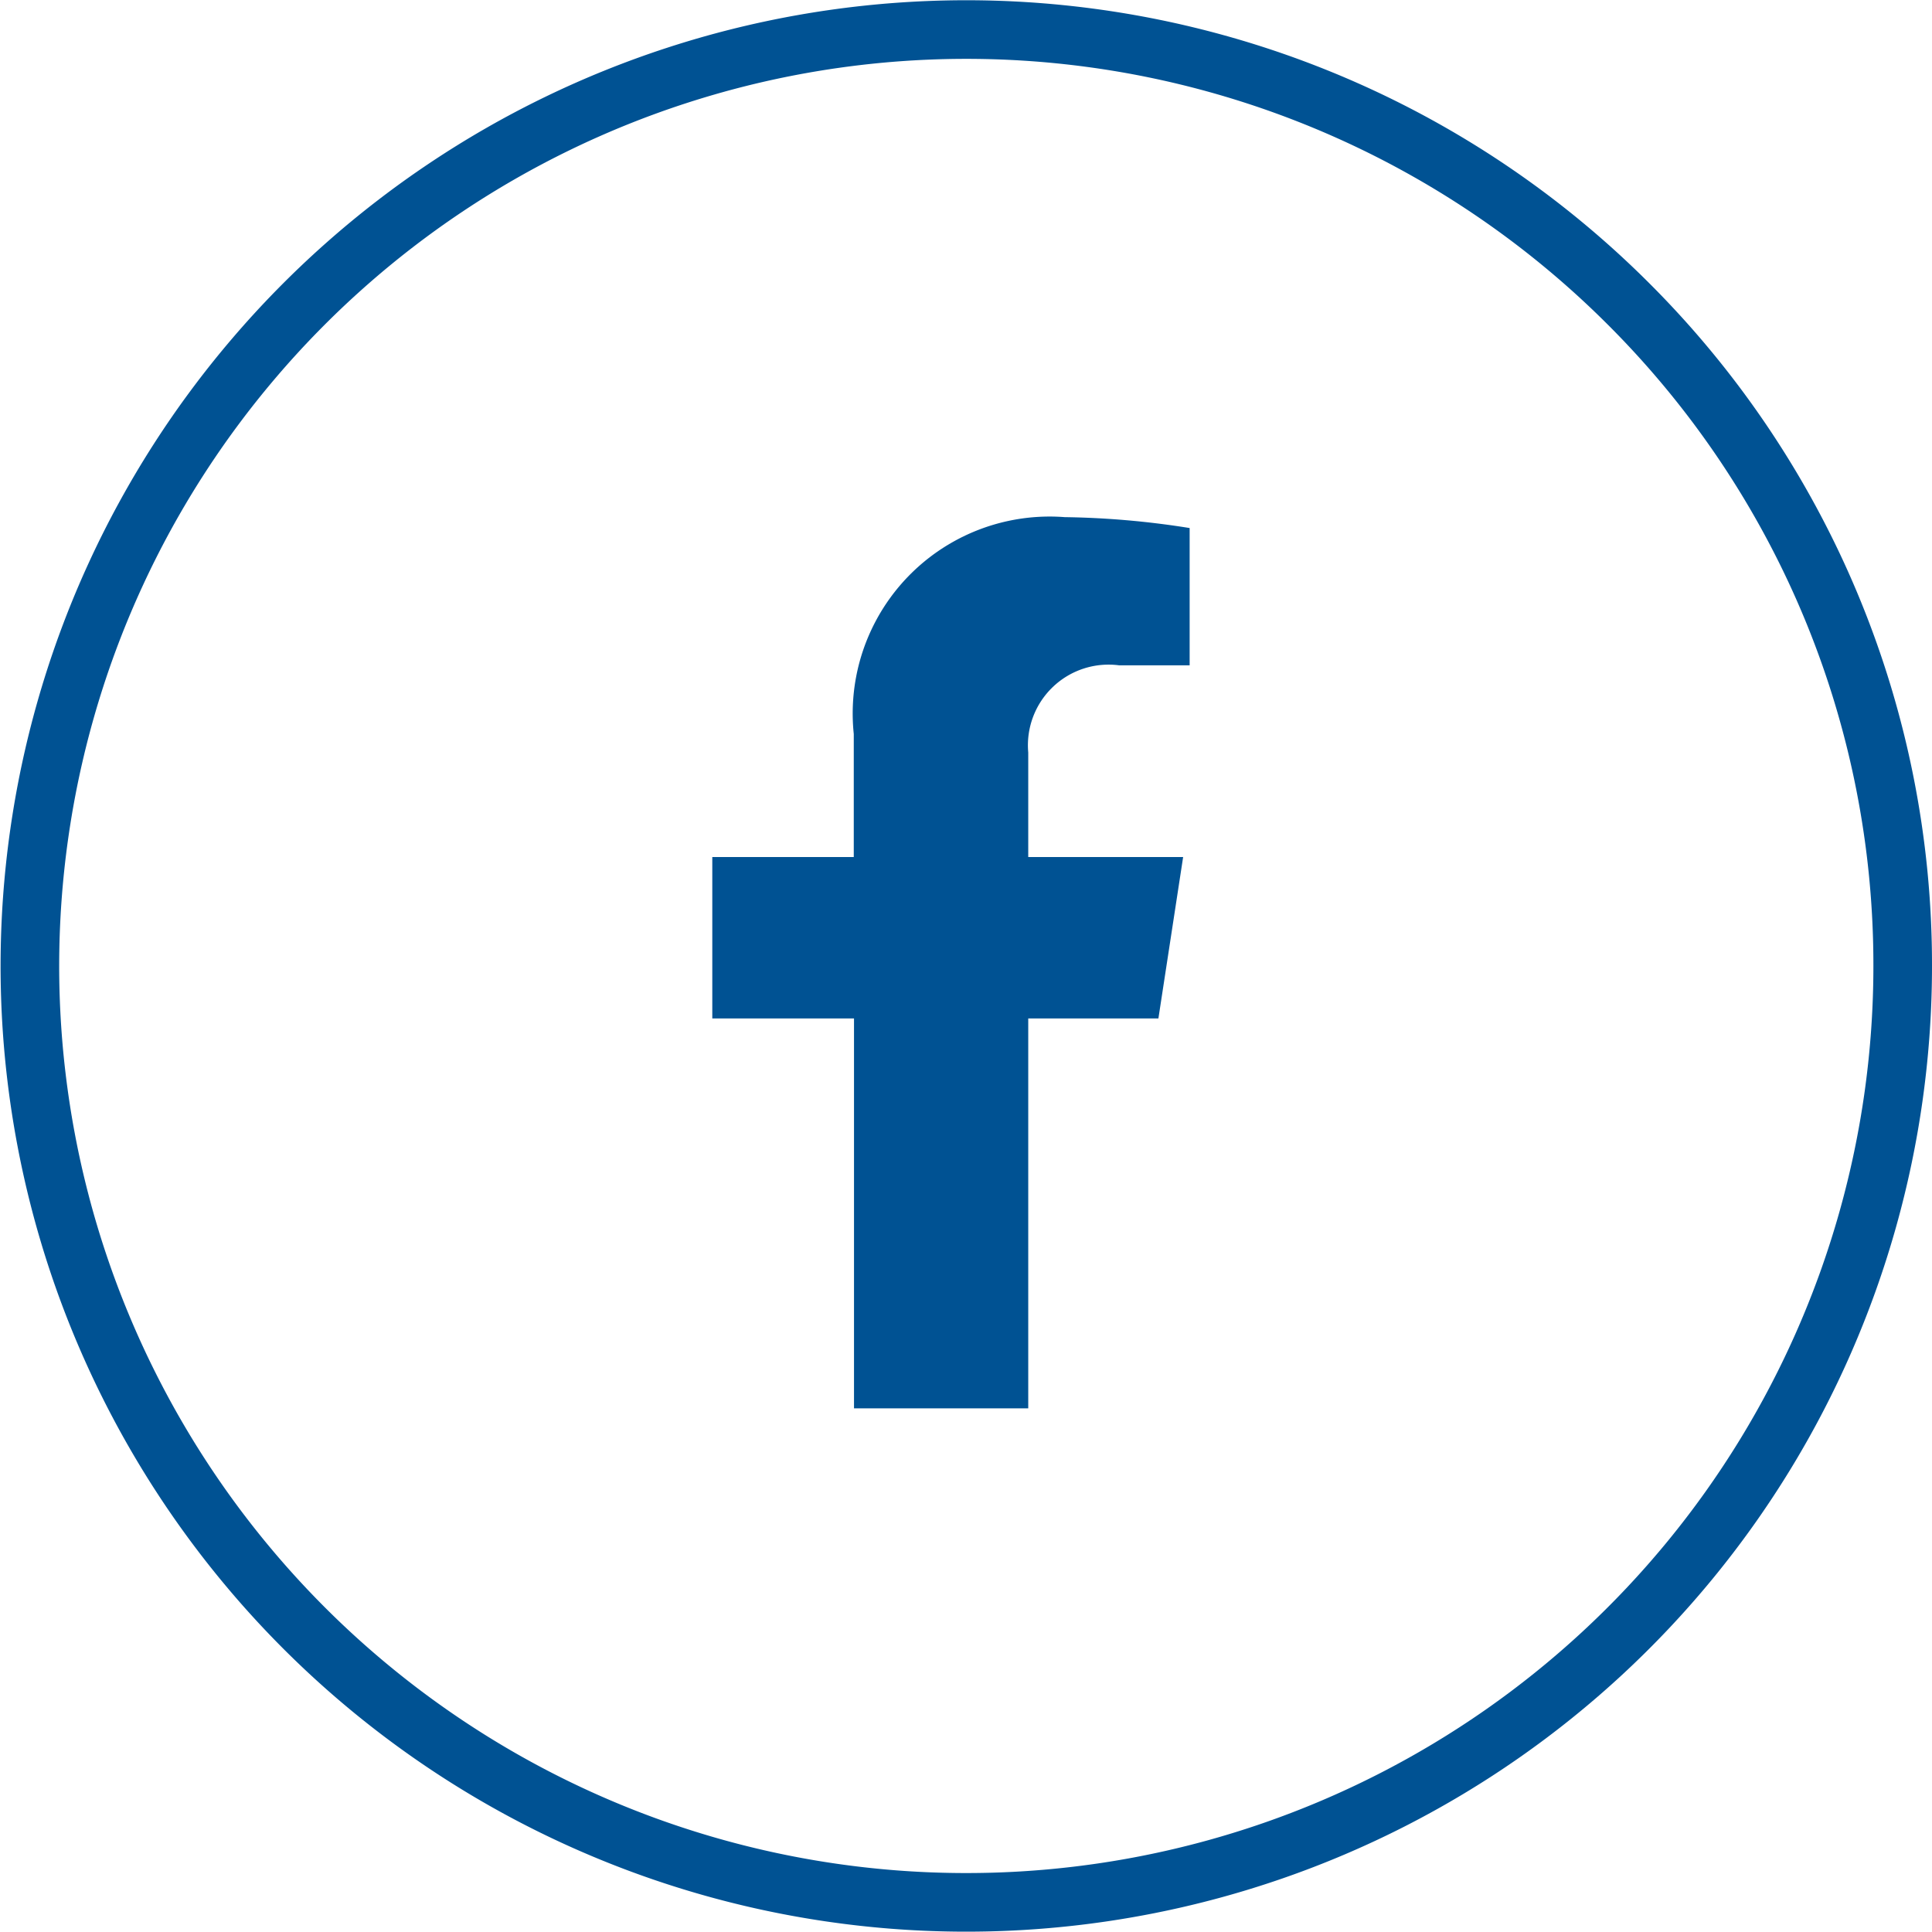 <svg xmlns="http://www.w3.org/2000/svg" width="32.966" height="32.965" viewBox="0 0 32.966 32.965">
  <g id="Group_989" data-name="Group 989" transform="translate(0.5 0.5)">
    <path id="Path_364" data-name="Path 364" d="M897.966,1201.982a15.978,15.978,0,1,1-4.682-11.3A15.929,15.929,0,0,1,897.966,1201.982Z" transform="translate(-866 -1186)" fill="none" stroke="#005293" stroke-width="1"/>
    <path id="Icon_awesome-facebook-f" data-name="Icon awesome-facebook-f" d="M9.221,8.554,9.643,5.8H7V4.016A1.376,1.376,0,0,1,8.554,2.529h1.2V.186A14.641,14.641,0,0,0,7.623,0a3.36,3.36,0,0,0-3.6,3.7V5.8H1.609V8.554H4.027v6.653H7V8.554Z" transform="translate(10.045 8.324)" fill="#005293"/>
  </g>
</svg>
